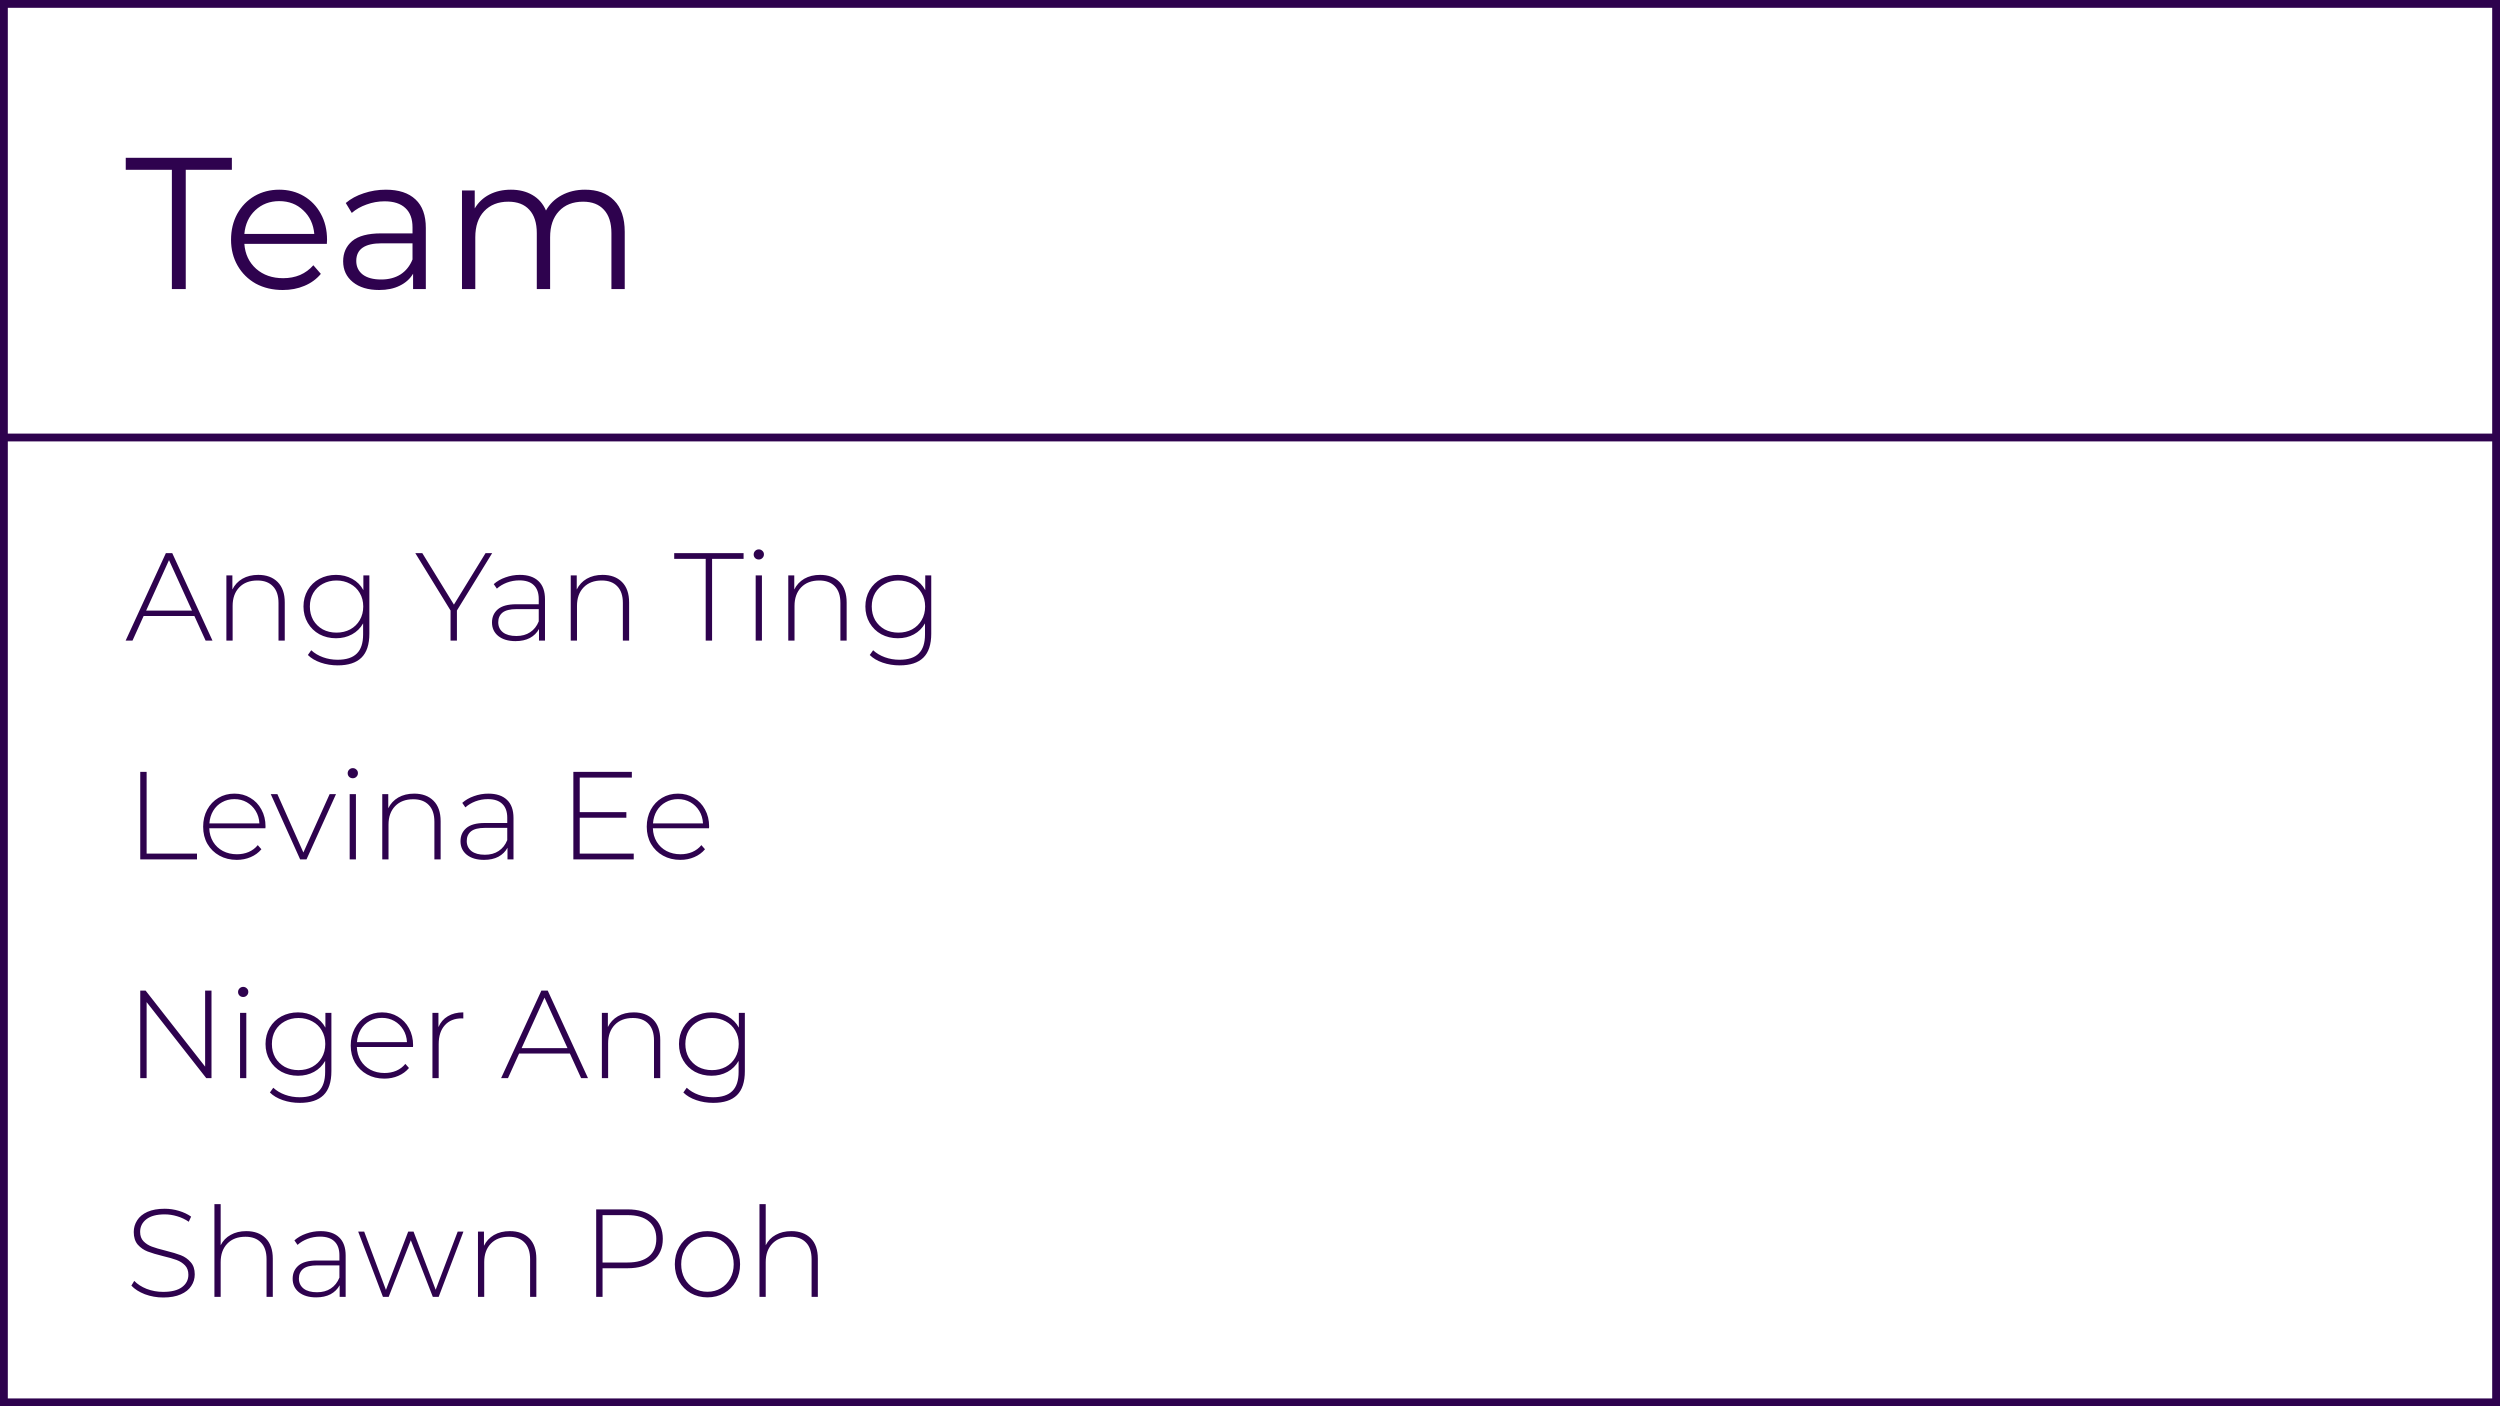 <svg width="320" height="180" viewBox="0 0 320 180" fill="none" xmlns="http://www.w3.org/2000/svg">
<path d="M22 21.736H16.096V20.2H29.68V21.736H23.776V37H22V21.736ZM41.837 31.216H31.277C31.373 32.528 31.877 33.592 32.789 34.408C33.701 35.208 34.853 35.608 36.245 35.608C37.029 35.608 37.749 35.472 38.405 35.2C39.061 34.912 39.629 34.496 40.109 33.952L41.069 35.056C40.509 35.728 39.805 36.24 38.957 36.592C38.125 36.944 37.205 37.12 36.197 37.12C34.901 37.12 33.749 36.848 32.741 36.304C31.749 35.744 30.973 34.976 30.413 34C29.853 33.024 29.573 31.92 29.573 30.688C29.573 29.456 29.837 28.352 30.365 27.376C30.909 26.4 31.645 25.64 32.573 25.096C33.517 24.552 34.573 24.28 35.741 24.28C36.909 24.28 37.957 24.552 38.885 25.096C39.813 25.64 40.541 26.4 41.069 27.376C41.597 28.336 41.861 29.44 41.861 30.688L41.837 31.216ZM35.741 25.744C34.525 25.744 33.501 26.136 32.669 26.92C31.853 27.688 31.389 28.696 31.277 29.944H40.229C40.117 28.696 39.645 27.688 38.813 26.92C37.997 26.136 36.973 25.744 35.741 25.744ZM49.394 24.28C51.042 24.28 52.306 24.696 53.186 25.528C54.066 26.344 54.506 27.56 54.506 29.176V37H52.874V35.032C52.49 35.688 51.922 36.2 51.17 36.568C50.434 36.936 49.554 37.12 48.53 37.12C47.122 37.12 46.002 36.784 45.17 36.112C44.338 35.44 43.922 34.552 43.922 33.448C43.922 32.376 44.306 31.512 45.074 30.856C45.858 30.2 47.098 29.872 48.794 29.872H52.802V29.104C52.802 28.016 52.498 27.192 51.89 26.632C51.282 26.056 50.394 25.768 49.226 25.768C48.426 25.768 47.658 25.904 46.922 26.176C46.186 26.432 45.554 26.792 45.026 27.256L44.258 25.984C44.898 25.44 45.666 25.024 46.562 24.736C47.458 24.432 48.402 24.28 49.394 24.28ZM48.794 35.776C49.754 35.776 50.578 35.56 51.266 35.128C51.954 34.68 52.466 34.04 52.802 33.208V31.144H48.842C46.682 31.144 45.602 31.896 45.602 33.4C45.602 34.136 45.882 34.72 46.442 35.152C47.002 35.568 47.786 35.776 48.794 35.776ZM74.878 24.28C76.462 24.28 77.702 24.736 78.598 25.648C79.51 26.56 79.966 27.904 79.966 29.68V37H78.262V29.848C78.262 28.536 77.942 27.536 77.302 26.848C76.678 26.16 75.79 25.816 74.638 25.816C73.326 25.816 72.294 26.224 71.542 27.04C70.79 27.84 70.414 28.952 70.414 30.376V37H68.71V29.848C68.71 28.536 68.39 27.536 67.75 26.848C67.126 26.16 66.23 25.816 65.062 25.816C63.766 25.816 62.734 26.224 61.966 27.04C61.214 27.84 60.838 28.952 60.838 30.376V37H59.134V24.376H60.766V26.68C61.214 25.912 61.838 25.32 62.638 24.904C63.438 24.488 64.358 24.28 65.398 24.28C66.454 24.28 67.366 24.504 68.134 24.952C68.918 25.4 69.502 26.064 69.886 26.944C70.35 26.112 71.014 25.464 71.878 25C72.758 24.52 73.758 24.28 74.878 24.28Z" fill="#2E024E"/>
<path d="M24.88 78.848H18.384L16.96 82H16.08L21.232 70.8H22.048L27.2 82H26.32L24.88 78.848ZM24.576 78.16L21.632 71.696L18.704 78.16H24.576ZM33.057 73.584C34.103 73.584 34.929 73.888 35.537 74.496C36.145 75.104 36.449 75.979 36.449 77.12V82H35.649V77.184C35.649 76.245 35.409 75.531 34.929 75.04C34.46 74.549 33.799 74.304 32.945 74.304C31.964 74.304 31.191 74.597 30.625 75.184C30.06 75.771 29.777 76.56 29.777 77.552V82H28.977V73.648H29.745V75.456C30.033 74.869 30.46 74.411 31.025 74.08C31.601 73.749 32.279 73.584 33.057 73.584ZM47.279 73.648V81.104C47.279 82.491 46.943 83.515 46.27 84.176C45.599 84.837 44.585 85.168 43.23 85.168C42.462 85.168 41.737 85.051 41.054 84.816C40.372 84.581 39.822 84.256 39.407 83.84L39.839 83.232C40.255 83.616 40.756 83.915 41.343 84.128C41.929 84.341 42.553 84.448 43.215 84.448C44.324 84.448 45.145 84.181 45.678 83.648C46.212 83.125 46.478 82.309 46.478 81.2V79.792C46.137 80.4 45.663 80.869 45.054 81.2C44.447 81.531 43.764 81.696 43.007 81.696C42.228 81.696 41.519 81.525 40.879 81.184C40.249 80.832 39.753 80.347 39.391 79.728C39.028 79.109 38.846 78.411 38.846 77.632C38.846 76.853 39.028 76.155 39.391 75.536C39.753 74.917 40.249 74.437 40.879 74.096C41.519 73.755 42.228 73.584 43.007 73.584C43.775 73.584 44.468 73.755 45.087 74.096C45.705 74.437 46.18 74.917 46.511 75.536V73.648H47.279ZM43.071 80.976C43.721 80.976 44.308 80.837 44.831 80.56C45.353 80.272 45.758 79.877 46.047 79.376C46.345 78.864 46.495 78.283 46.495 77.632C46.495 76.981 46.345 76.405 46.047 75.904C45.758 75.403 45.353 75.013 44.831 74.736C44.308 74.448 43.721 74.304 43.071 74.304C42.42 74.304 41.833 74.448 41.31 74.736C40.798 75.013 40.393 75.403 40.094 75.904C39.806 76.405 39.663 76.981 39.663 77.632C39.663 78.283 39.806 78.864 40.094 79.376C40.393 79.877 40.798 80.272 41.31 80.56C41.833 80.837 42.42 80.976 43.071 80.976ZM58.486 78.144V82H57.67V78.144L53.158 70.8H54.054L58.102 77.392L62.15 70.8H62.998L58.486 78.144ZM66.543 73.584C67.578 73.584 68.373 73.851 68.927 74.384C69.482 74.907 69.759 75.68 69.759 76.704V82H68.991V80.512C68.725 81.003 68.335 81.387 67.823 81.664C67.311 81.931 66.698 82.064 65.983 82.064C65.055 82.064 64.319 81.845 63.775 81.408C63.242 80.971 62.975 80.395 62.975 79.68C62.975 78.987 63.221 78.427 63.711 78C64.213 77.563 65.007 77.344 66.095 77.344H68.959V76.672C68.959 75.893 68.746 75.301 68.319 74.896C67.903 74.491 67.29 74.288 66.479 74.288C65.925 74.288 65.391 74.384 64.879 74.576C64.378 74.768 63.951 75.024 63.599 75.344L63.199 74.768C63.615 74.395 64.117 74.107 64.703 73.904C65.29 73.691 65.903 73.584 66.543 73.584ZM66.095 81.408C66.789 81.408 67.375 81.248 67.855 80.928C68.346 80.608 68.714 80.144 68.959 79.536V77.968H66.111C65.29 77.968 64.693 78.117 64.319 78.416C63.957 78.715 63.775 79.125 63.775 79.648C63.775 80.192 63.978 80.624 64.383 80.944C64.789 81.253 65.359 81.408 66.095 81.408ZM77.135 73.584C78.181 73.584 79.007 73.888 79.615 74.496C80.223 75.104 80.527 75.979 80.527 77.12V82H79.727V77.184C79.727 76.245 79.487 75.531 79.007 75.04C78.538 74.549 77.877 74.304 77.023 74.304C76.042 74.304 75.269 74.597 74.703 75.184C74.138 75.771 73.855 76.56 73.855 77.552V82H73.055V73.648H73.823V75.456C74.111 74.869 74.538 74.411 75.103 74.08C75.679 73.749 76.357 73.584 77.135 73.584ZM90.33 71.536H86.298V70.8H95.178V71.536H91.146V82H90.33V71.536ZM96.727 73.648H97.527V82H96.727V73.648ZM97.127 71.616C96.946 71.616 96.791 71.557 96.663 71.44C96.535 71.312 96.471 71.157 96.471 70.976C96.471 70.795 96.535 70.64 96.663 70.512C96.791 70.384 96.946 70.32 97.127 70.32C97.309 70.32 97.463 70.384 97.591 70.512C97.719 70.629 97.783 70.779 97.783 70.96C97.783 71.141 97.719 71.296 97.591 71.424C97.463 71.552 97.309 71.616 97.127 71.616ZM104.979 73.584C106.024 73.584 106.851 73.888 107.459 74.496C108.067 75.104 108.371 75.979 108.371 77.12V82H107.571V77.184C107.571 76.245 107.331 75.531 106.851 75.04C106.382 74.549 105.72 74.304 104.867 74.304C103.886 74.304 103.112 74.597 102.547 75.184C101.982 75.771 101.699 76.56 101.699 77.552V82H100.899V73.648H101.667V75.456C101.955 74.869 102.382 74.411 102.947 74.08C103.523 73.749 104.2 73.584 104.979 73.584ZM119.2 73.648V81.104C119.2 82.491 118.864 83.515 118.192 84.176C117.52 84.837 116.507 85.168 115.152 85.168C114.384 85.168 113.659 85.051 112.976 84.816C112.294 84.581 111.744 84.256 111.328 83.84L111.76 83.232C112.176 83.616 112.678 83.915 113.264 84.128C113.851 84.341 114.475 84.448 115.136 84.448C116.246 84.448 117.067 84.181 117.6 83.648C118.134 83.125 118.4 82.309 118.4 81.2V79.792C118.059 80.4 117.584 80.869 116.976 81.2C116.368 81.531 115.686 81.696 114.928 81.696C114.15 81.696 113.44 81.525 112.8 81.184C112.171 80.832 111.675 80.347 111.312 79.728C110.95 79.109 110.768 78.411 110.768 77.632C110.768 76.853 110.95 76.155 111.312 75.536C111.675 74.917 112.171 74.437 112.8 74.096C113.44 73.755 114.15 73.584 114.928 73.584C115.696 73.584 116.39 73.755 117.008 74.096C117.627 74.437 118.102 74.917 118.432 75.536V73.648H119.2ZM114.992 80.976C115.643 80.976 116.23 80.837 116.752 80.56C117.275 80.272 117.68 79.877 117.968 79.376C118.267 78.864 118.416 78.283 118.416 77.632C118.416 76.981 118.267 76.405 117.968 75.904C117.68 75.403 117.275 75.013 116.752 74.736C116.23 74.448 115.643 74.304 114.992 74.304C114.342 74.304 113.755 74.448 113.232 74.736C112.72 75.013 112.315 75.403 112.016 75.904C111.728 76.405 111.584 76.981 111.584 77.632C111.584 78.283 111.728 78.864 112.016 79.376C112.315 79.877 112.72 80.272 113.232 80.56C113.755 80.837 114.342 80.976 114.992 80.976Z" fill="#2E024E"/>
<path d="M17.952 98.8H18.768V109.264H25.216V110H17.952V98.8ZM33.971 106.016H26.787C26.808 106.667 26.973 107.248 27.283 107.76C27.592 108.261 28.008 108.651 28.531 108.928C29.064 109.205 29.661 109.344 30.323 109.344C30.867 109.344 31.368 109.248 31.827 109.056C32.296 108.853 32.685 108.56 32.995 108.176L33.459 108.704C33.096 109.141 32.637 109.477 32.083 109.712C31.539 109.947 30.947 110.064 30.307 110.064C29.475 110.064 28.733 109.883 28.083 109.52C27.432 109.157 26.92 108.656 26.547 108.016C26.184 107.376 26.003 106.645 26.003 105.824C26.003 105.013 26.173 104.288 26.515 103.648C26.867 102.997 27.347 102.491 27.955 102.128C28.563 101.765 29.245 101.584 30.003 101.584C30.76 101.584 31.437 101.765 32.035 102.128C32.643 102.48 33.117 102.976 33.459 103.616C33.811 104.256 33.987 104.981 33.987 105.792L33.971 106.016ZM30.003 102.288C29.416 102.288 28.888 102.421 28.419 102.688C27.949 102.944 27.571 103.312 27.283 103.792C27.005 104.261 26.845 104.795 26.803 105.392H33.203C33.171 104.795 33.011 104.261 32.723 103.792C32.435 103.323 32.056 102.955 31.587 102.688C31.117 102.421 30.589 102.288 30.003 102.288ZM43.009 101.648L39.233 110H38.417L34.657 101.648H35.505L38.833 109.12L42.193 101.648H43.009ZM44.758 101.648H45.559V110H44.758V101.648ZM45.158 99.616C44.977 99.616 44.822 99.557 44.694 99.44C44.566 99.312 44.502 99.157 44.502 98.976C44.502 98.795 44.566 98.64 44.694 98.512C44.822 98.384 44.977 98.32 45.158 98.32C45.34 98.32 45.495 98.384 45.623 98.512C45.751 98.629 45.815 98.779 45.815 98.96C45.815 99.141 45.751 99.296 45.623 99.424C45.495 99.552 45.34 99.616 45.158 99.616ZM53.01 101.584C54.056 101.584 54.882 101.888 55.49 102.496C56.098 103.104 56.402 103.979 56.402 105.12V110H55.602V105.184C55.602 104.245 55.362 103.531 54.882 103.04C54.413 102.549 53.752 102.304 52.898 102.304C51.917 102.304 51.144 102.597 50.578 103.184C50.013 103.771 49.73 104.56 49.73 105.552V110H48.93V101.648H49.698V103.456C49.986 102.869 50.413 102.411 50.978 102.08C51.554 101.749 52.232 101.584 53.01 101.584ZM62.512 101.584C63.547 101.584 64.341 101.851 64.896 102.384C65.451 102.907 65.728 103.68 65.728 104.704V110H64.96V108.512C64.693 109.003 64.304 109.387 63.792 109.664C63.28 109.931 62.667 110.064 61.952 110.064C61.024 110.064 60.288 109.845 59.744 109.408C59.211 108.971 58.944 108.395 58.944 107.68C58.944 106.987 59.189 106.427 59.68 106C60.181 105.563 60.976 105.344 62.064 105.344H64.928V104.672C64.928 103.893 64.715 103.301 64.288 102.896C63.872 102.491 63.259 102.288 62.448 102.288C61.893 102.288 61.36 102.384 60.848 102.576C60.347 102.768 59.92 103.024 59.568 103.344L59.168 102.768C59.584 102.395 60.085 102.107 60.672 101.904C61.259 101.691 61.872 101.584 62.512 101.584ZM62.064 109.408C62.757 109.408 63.344 109.248 63.824 108.928C64.315 108.608 64.683 108.144 64.928 107.536V105.968H62.08C61.259 105.968 60.661 106.117 60.288 106.416C59.925 106.715 59.744 107.125 59.744 107.648C59.744 108.192 59.947 108.624 60.352 108.944C60.757 109.253 61.328 109.408 62.064 109.408ZM81.118 109.264V110H73.389V98.8H80.877V99.536H74.206V103.952H80.174V104.672H74.206V109.264H81.118ZM90.752 106.016H83.568C83.589 106.667 83.755 107.248 84.064 107.76C84.373 108.261 84.789 108.651 85.312 108.928C85.845 109.205 86.443 109.344 87.104 109.344C87.648 109.344 88.149 109.248 88.608 109.056C89.077 108.853 89.467 108.56 89.776 108.176L90.24 108.704C89.877 109.141 89.419 109.477 88.864 109.712C88.32 109.947 87.728 110.064 87.088 110.064C86.256 110.064 85.515 109.883 84.864 109.52C84.213 109.157 83.701 108.656 83.328 108.016C82.965 107.376 82.784 106.645 82.784 105.824C82.784 105.013 82.955 104.288 83.296 103.648C83.648 102.997 84.128 102.491 84.736 102.128C85.344 101.765 86.027 101.584 86.784 101.584C87.541 101.584 88.219 101.765 88.816 102.128C89.424 102.48 89.899 102.976 90.24 103.616C90.592 104.256 90.768 104.981 90.768 105.792L90.752 106.016ZM86.784 102.288C86.197 102.288 85.669 102.421 85.2 102.688C84.731 102.944 84.352 103.312 84.064 103.792C83.787 104.261 83.627 104.795 83.584 105.392H89.984C89.952 104.795 89.792 104.261 89.504 103.792C89.216 103.323 88.837 102.955 88.368 102.688C87.899 102.421 87.371 102.288 86.784 102.288Z" fill="#2E024E"/>
<path d="M27.072 126.8V138H26.4L18.768 128.272V138H17.952V126.8H18.64L26.256 136.528V126.8H27.072ZM30.727 129.648H31.527V138H30.727V129.648ZM31.127 127.616C30.946 127.616 30.791 127.557 30.663 127.44C30.535 127.312 30.471 127.157 30.471 126.976C30.471 126.795 30.535 126.64 30.663 126.512C30.791 126.384 30.946 126.32 31.127 126.32C31.309 126.32 31.463 126.384 31.591 126.512C31.719 126.629 31.783 126.779 31.783 126.96C31.783 127.141 31.719 127.296 31.591 127.424C31.463 127.552 31.309 127.616 31.127 127.616ZM42.419 129.648V137.104C42.419 138.491 42.083 139.515 41.411 140.176C40.739 140.837 39.726 141.168 38.371 141.168C37.603 141.168 36.878 141.051 36.195 140.816C35.513 140.581 34.963 140.256 34.547 139.84L34.979 139.232C35.395 139.616 35.897 139.915 36.483 140.128C37.07 140.341 37.694 140.448 38.355 140.448C39.465 140.448 40.286 140.181 40.819 139.648C41.352 139.125 41.619 138.309 41.619 137.2V135.792C41.278 136.4 40.803 136.869 40.195 137.2C39.587 137.531 38.904 137.696 38.147 137.696C37.368 137.696 36.659 137.525 36.019 137.184C35.39 136.832 34.894 136.347 34.531 135.728C34.169 135.109 33.987 134.411 33.987 133.632C33.987 132.853 34.169 132.155 34.531 131.536C34.894 130.917 35.39 130.437 36.019 130.096C36.659 129.755 37.368 129.584 38.147 129.584C38.915 129.584 39.608 129.755 40.227 130.096C40.846 130.437 41.321 130.917 41.651 131.536V129.648H42.419ZM38.211 136.976C38.862 136.976 39.449 136.837 39.971 136.56C40.494 136.272 40.899 135.877 41.187 135.376C41.486 134.864 41.635 134.283 41.635 133.632C41.635 132.981 41.486 132.405 41.187 131.904C40.899 131.403 40.494 131.013 39.971 130.736C39.449 130.448 38.862 130.304 38.211 130.304C37.56 130.304 36.974 130.448 36.451 130.736C35.939 131.013 35.534 131.403 35.235 131.904C34.947 132.405 34.803 132.981 34.803 133.632C34.803 134.283 34.947 134.864 35.235 135.376C35.534 135.877 35.939 136.272 36.451 136.56C36.974 136.837 37.56 136.976 38.211 136.976ZM52.861 134.016H45.677C45.699 134.667 45.864 135.248 46.173 135.76C46.483 136.261 46.899 136.651 47.421 136.928C47.955 137.205 48.552 137.344 49.213 137.344C49.757 137.344 50.259 137.248 50.717 137.056C51.187 136.853 51.576 136.56 51.885 136.176L52.349 136.704C51.987 137.141 51.528 137.477 50.973 137.712C50.429 137.947 49.837 138.064 49.197 138.064C48.365 138.064 47.624 137.883 46.973 137.52C46.323 137.157 45.811 136.656 45.437 136.016C45.075 135.376 44.893 134.645 44.893 133.824C44.893 133.013 45.064 132.288 45.405 131.648C45.757 130.997 46.237 130.491 46.845 130.128C47.453 129.765 48.136 129.584 48.893 129.584C49.651 129.584 50.328 129.765 50.925 130.128C51.533 130.48 52.008 130.976 52.349 131.616C52.701 132.256 52.877 132.981 52.877 133.792L52.861 134.016ZM48.893 130.288C48.307 130.288 47.779 130.421 47.309 130.688C46.84 130.944 46.461 131.312 46.173 131.792C45.896 132.261 45.736 132.795 45.693 133.392H52.093C52.061 132.795 51.901 132.261 51.613 131.792C51.325 131.323 50.947 130.955 50.477 130.688C50.008 130.421 49.48 130.288 48.893 130.288ZM56.12 131.472C56.376 130.864 56.776 130.4 57.32 130.08C57.864 129.749 58.526 129.584 59.304 129.584V130.368L59.112 130.352C58.184 130.352 57.459 130.645 56.936 131.232C56.414 131.808 56.152 132.613 56.152 133.648V138H55.352V129.648H56.12V131.472ZM72.942 134.848H66.447L65.022 138H64.142L69.294 126.8H70.111L75.263 138H74.382L72.942 134.848ZM72.638 134.16L69.695 127.696L66.766 134.16H72.638ZM81.12 129.584C82.165 129.584 82.992 129.888 83.6 130.496C84.208 131.104 84.512 131.979 84.512 133.12V138H83.712V133.184C83.712 132.245 83.472 131.531 82.992 131.04C82.522 130.549 81.861 130.304 81.008 130.304C80.026 130.304 79.253 130.597 78.688 131.184C78.122 131.771 77.84 132.56 77.84 133.552V138H77.04V129.648H77.808V131.456C78.096 130.869 78.522 130.411 79.088 130.08C79.664 129.749 80.341 129.584 81.12 129.584ZM95.341 129.648V137.104C95.341 138.491 95.005 139.515 94.333 140.176C93.661 140.837 92.648 141.168 91.293 141.168C90.525 141.168 89.8 141.051 89.117 140.816C88.434 140.581 87.885 140.256 87.469 139.84L87.901 139.232C88.317 139.616 88.818 139.915 89.405 140.128C89.992 140.341 90.616 140.448 91.277 140.448C92.386 140.448 93.208 140.181 93.741 139.648C94.274 139.125 94.541 138.309 94.541 137.2V135.792C94.2 136.4 93.725 136.869 93.117 137.2C92.509 137.531 91.826 137.696 91.069 137.696C90.29 137.696 89.581 137.525 88.941 137.184C88.312 136.832 87.816 136.347 87.453 135.728C87.09 135.109 86.909 134.411 86.909 133.632C86.909 132.853 87.09 132.155 87.453 131.536C87.816 130.917 88.312 130.437 88.941 130.096C89.581 129.755 90.29 129.584 91.069 129.584C91.837 129.584 92.53 129.755 93.149 130.096C93.768 130.437 94.242 130.917 94.573 131.536V129.648H95.341ZM91.133 136.976C91.784 136.976 92.37 136.837 92.893 136.56C93.416 136.272 93.821 135.877 94.109 135.376C94.408 134.864 94.557 134.283 94.557 133.632C94.557 132.981 94.408 132.405 94.109 131.904C93.821 131.403 93.416 131.013 92.893 130.736C92.37 130.448 91.784 130.304 91.133 130.304C90.482 130.304 89.896 130.448 89.373 130.736C88.861 131.013 88.456 131.403 88.157 131.904C87.869 132.405 87.725 132.981 87.725 133.632C87.725 134.283 87.869 134.864 88.157 135.376C88.456 135.877 88.861 136.272 89.373 136.56C89.896 136.837 90.482 136.976 91.133 136.976Z" fill="#2E024E"/>
<path d="M20.896 166.08C20.075 166.08 19.291 165.941 18.544 165.664C17.808 165.376 17.232 165.008 16.816 164.56L17.184 163.952C17.579 164.368 18.107 164.709 18.768 164.976C19.44 165.232 20.144 165.36 20.88 165.36C21.947 165.36 22.752 165.157 23.296 164.752C23.84 164.347 24.112 163.819 24.112 163.168C24.112 162.667 23.968 162.267 23.68 161.968C23.392 161.669 23.035 161.44 22.608 161.28C22.181 161.12 21.605 160.955 20.88 160.784C20.059 160.581 19.397 160.384 18.896 160.192C18.405 160 17.984 159.707 17.632 159.312C17.291 158.907 17.12 158.368 17.12 157.696C17.12 157.152 17.264 156.656 17.552 156.208C17.84 155.749 18.277 155.387 18.864 155.12C19.461 154.853 20.203 154.72 21.088 154.72C21.707 154.72 22.315 154.811 22.912 154.992C23.509 155.173 24.027 155.419 24.464 155.728L24.16 156.384C23.712 156.075 23.216 155.84 22.672 155.68C22.139 155.52 21.611 155.44 21.088 155.44C20.053 155.44 19.269 155.648 18.736 156.064C18.203 156.48 17.936 157.019 17.936 157.68C17.936 158.181 18.08 158.581 18.368 158.88C18.656 159.179 19.013 159.408 19.44 159.568C19.867 159.728 20.448 159.899 21.184 160.08C22.005 160.283 22.661 160.48 23.152 160.672C23.643 160.864 24.059 161.157 24.4 161.552C24.752 161.936 24.928 162.459 24.928 163.12C24.928 163.664 24.779 164.16 24.48 164.608C24.192 165.056 23.744 165.413 23.136 165.68C22.528 165.947 21.781 166.08 20.896 166.08ZM31.526 157.584C32.571 157.584 33.398 157.888 34.006 158.496C34.614 159.104 34.918 159.979 34.918 161.12V166H34.118V161.184C34.118 160.245 33.878 159.531 33.398 159.04C32.929 158.549 32.267 158.304 31.414 158.304C30.433 158.304 29.659 158.597 29.094 159.184C28.529 159.771 28.246 160.56 28.246 161.552V166H27.446V154.128H28.246V159.392C28.534 158.816 28.961 158.373 29.526 158.064C30.091 157.744 30.758 157.584 31.526 157.584ZM41.028 157.584C42.062 157.584 42.857 157.851 43.412 158.384C43.966 158.907 44.244 159.68 44.244 160.704V166H43.476V164.512C43.209 165.003 42.82 165.387 42.308 165.664C41.796 165.931 41.182 166.064 40.468 166.064C39.54 166.064 38.804 165.845 38.26 165.408C37.726 164.971 37.46 164.395 37.46 163.68C37.46 162.987 37.705 162.427 38.196 162C38.697 161.563 39.492 161.344 40.58 161.344H43.444V160.672C43.444 159.893 43.23 159.301 42.804 158.896C42.388 158.491 41.774 158.288 40.964 158.288C40.409 158.288 39.876 158.384 39.364 158.576C38.862 158.768 38.436 159.024 38.084 159.344L37.684 158.768C38.1 158.395 38.601 158.107 39.188 157.904C39.774 157.691 40.388 157.584 41.028 157.584ZM40.58 165.408C41.273 165.408 41.86 165.248 42.34 164.928C42.83 164.608 43.198 164.144 43.444 163.536V161.968H40.596C39.774 161.968 39.177 162.117 38.804 162.416C38.441 162.715 38.26 163.125 38.26 163.648C38.26 164.192 38.462 164.624 38.868 164.944C39.273 165.253 39.844 165.408 40.58 165.408ZM59.319 157.648L56.151 166H55.4L52.584 158.752L49.752 166H49.016L45.847 157.648H46.615L49.4 165.104L52.248 157.648H52.935L55.767 165.088L58.584 157.648H59.319ZM65.26 157.584C66.306 157.584 67.132 157.888 67.74 158.496C68.348 159.104 68.652 159.979 68.652 161.12V166H67.852V161.184C67.852 160.245 67.612 159.531 67.132 159.04C66.663 158.549 66.002 158.304 65.148 158.304C64.167 158.304 63.394 158.597 62.828 159.184C62.263 159.771 61.98 160.56 61.98 161.552V166H61.18V157.648H61.948V159.456C62.236 158.869 62.663 158.411 63.228 158.08C63.804 157.749 64.482 157.584 65.26 157.584ZM80.327 154.8C81.735 154.8 82.839 155.136 83.639 155.808C84.439 156.469 84.839 157.392 84.839 158.576C84.839 159.749 84.439 160.672 83.639 161.344C82.839 162.005 81.735 162.336 80.327 162.336H77.127V166H76.311V154.8H80.327ZM80.327 161.6C81.522 161.6 82.434 161.339 83.063 160.816C83.693 160.293 84.007 159.547 84.007 158.576C84.007 157.605 83.693 156.859 83.063 156.336C82.434 155.803 81.522 155.536 80.327 155.536H77.127V161.6H80.327ZM90.554 166.064C89.764 166.064 89.05 165.883 88.41 165.52C87.78 165.157 87.284 164.656 86.922 164.016C86.559 163.365 86.378 162.635 86.378 161.824C86.378 161.013 86.559 160.288 86.922 159.648C87.284 158.997 87.78 158.491 88.41 158.128C89.05 157.765 89.764 157.584 90.554 157.584C91.343 157.584 92.052 157.765 92.682 158.128C93.322 158.491 93.823 158.997 94.186 159.648C94.548 160.288 94.73 161.013 94.73 161.824C94.73 162.635 94.548 163.365 94.186 164.016C93.823 164.656 93.322 165.157 92.682 165.52C92.052 165.883 91.343 166.064 90.554 166.064ZM90.554 165.344C91.194 165.344 91.764 165.195 92.266 164.896C92.778 164.597 93.178 164.181 93.466 163.648C93.764 163.115 93.914 162.507 93.914 161.824C93.914 161.141 93.764 160.533 93.466 160C93.178 159.467 92.778 159.051 92.266 158.752C91.764 158.453 91.194 158.304 90.554 158.304C89.914 158.304 89.338 158.453 88.826 158.752C88.324 159.051 87.924 159.467 87.626 160C87.338 160.533 87.194 161.141 87.194 161.824C87.194 162.507 87.338 163.115 87.626 163.648C87.924 164.181 88.324 164.597 88.826 164.896C89.338 165.195 89.914 165.344 90.554 165.344ZM101.292 157.584C102.337 157.584 103.164 157.888 103.772 158.496C104.38 159.104 104.684 159.979 104.684 161.12V166H103.884V161.184C103.884 160.245 103.644 159.531 103.164 159.04C102.694 158.549 102.033 158.304 101.18 158.304C100.198 158.304 99.425 158.597 98.86 159.184C98.294 159.771 98.012 160.56 98.012 161.552V166H97.212V154.128H98.012V159.392C98.3 158.816 98.726 158.373 99.292 158.064C99.857 157.744 100.524 157.584 101.292 157.584Z" fill="#2E024E"/>
<path d="M0 56H320" stroke="#2E024E"/>
<rect x="0.5" y="0.5" width="319" height="179" stroke="#2E024E"/>
</svg>
